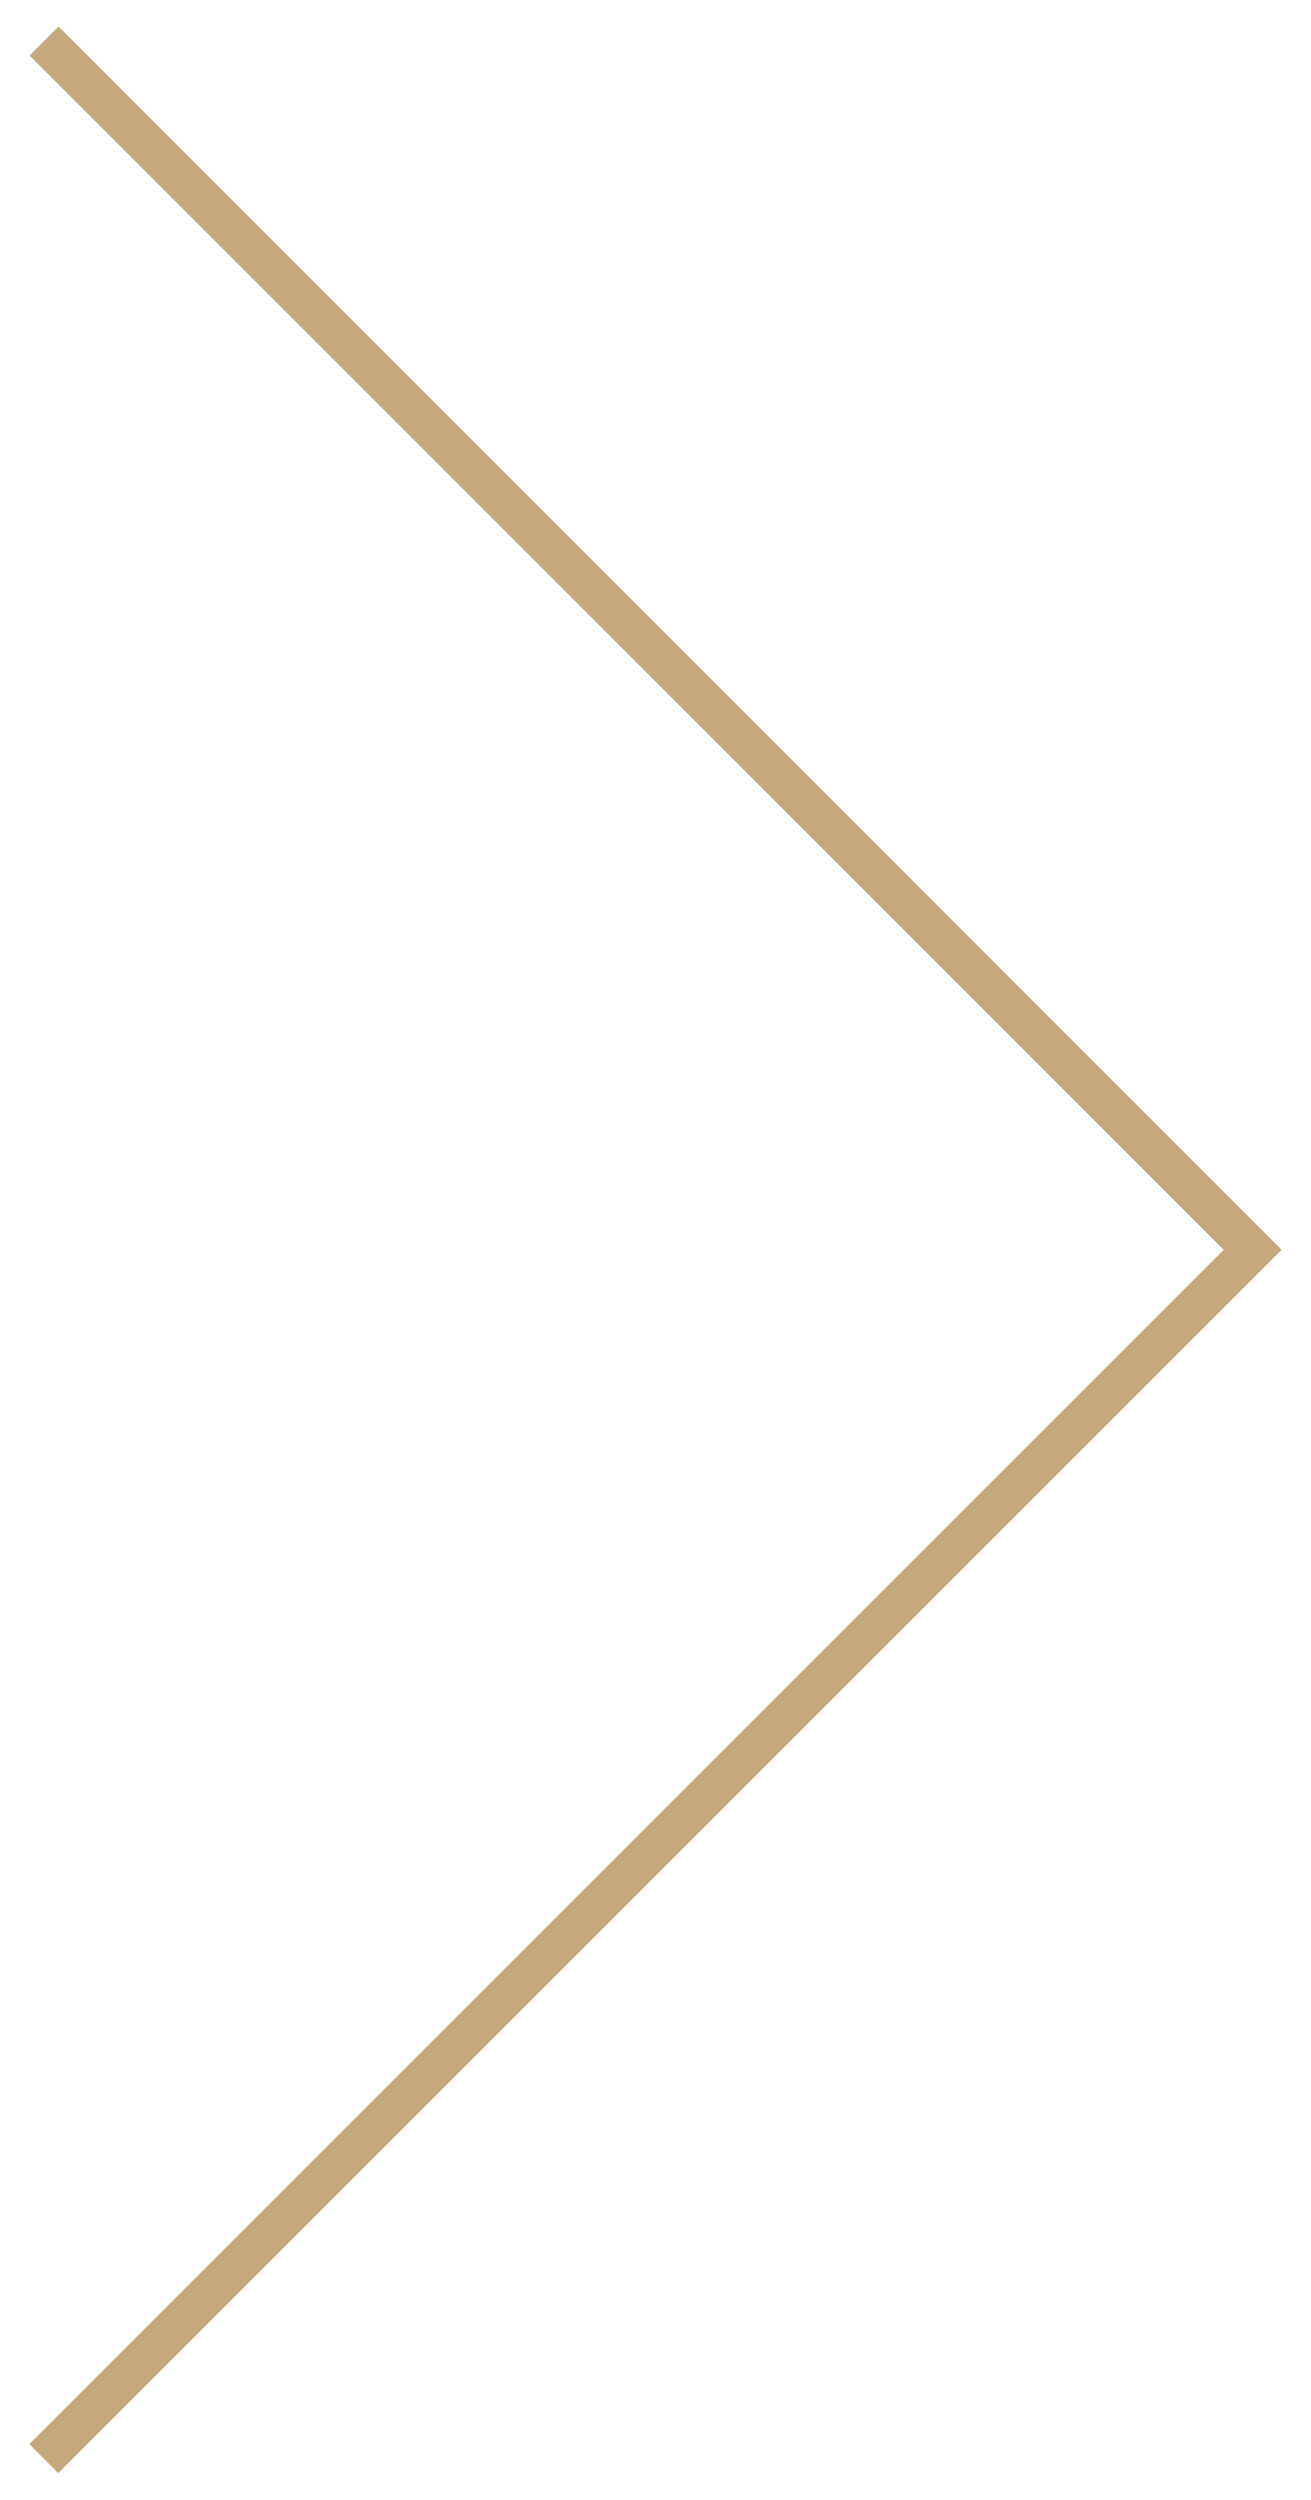<?xml version="1.0" encoding="UTF-8"?> <svg xmlns="http://www.w3.org/2000/svg" width="32" height="61" viewBox="0 0 32 61" fill="none"><path d="M1.069 59.995L30.576 30.498L1.077 1.001" stroke="#C5A97C" stroke-miterlimit="10"></path></svg> 